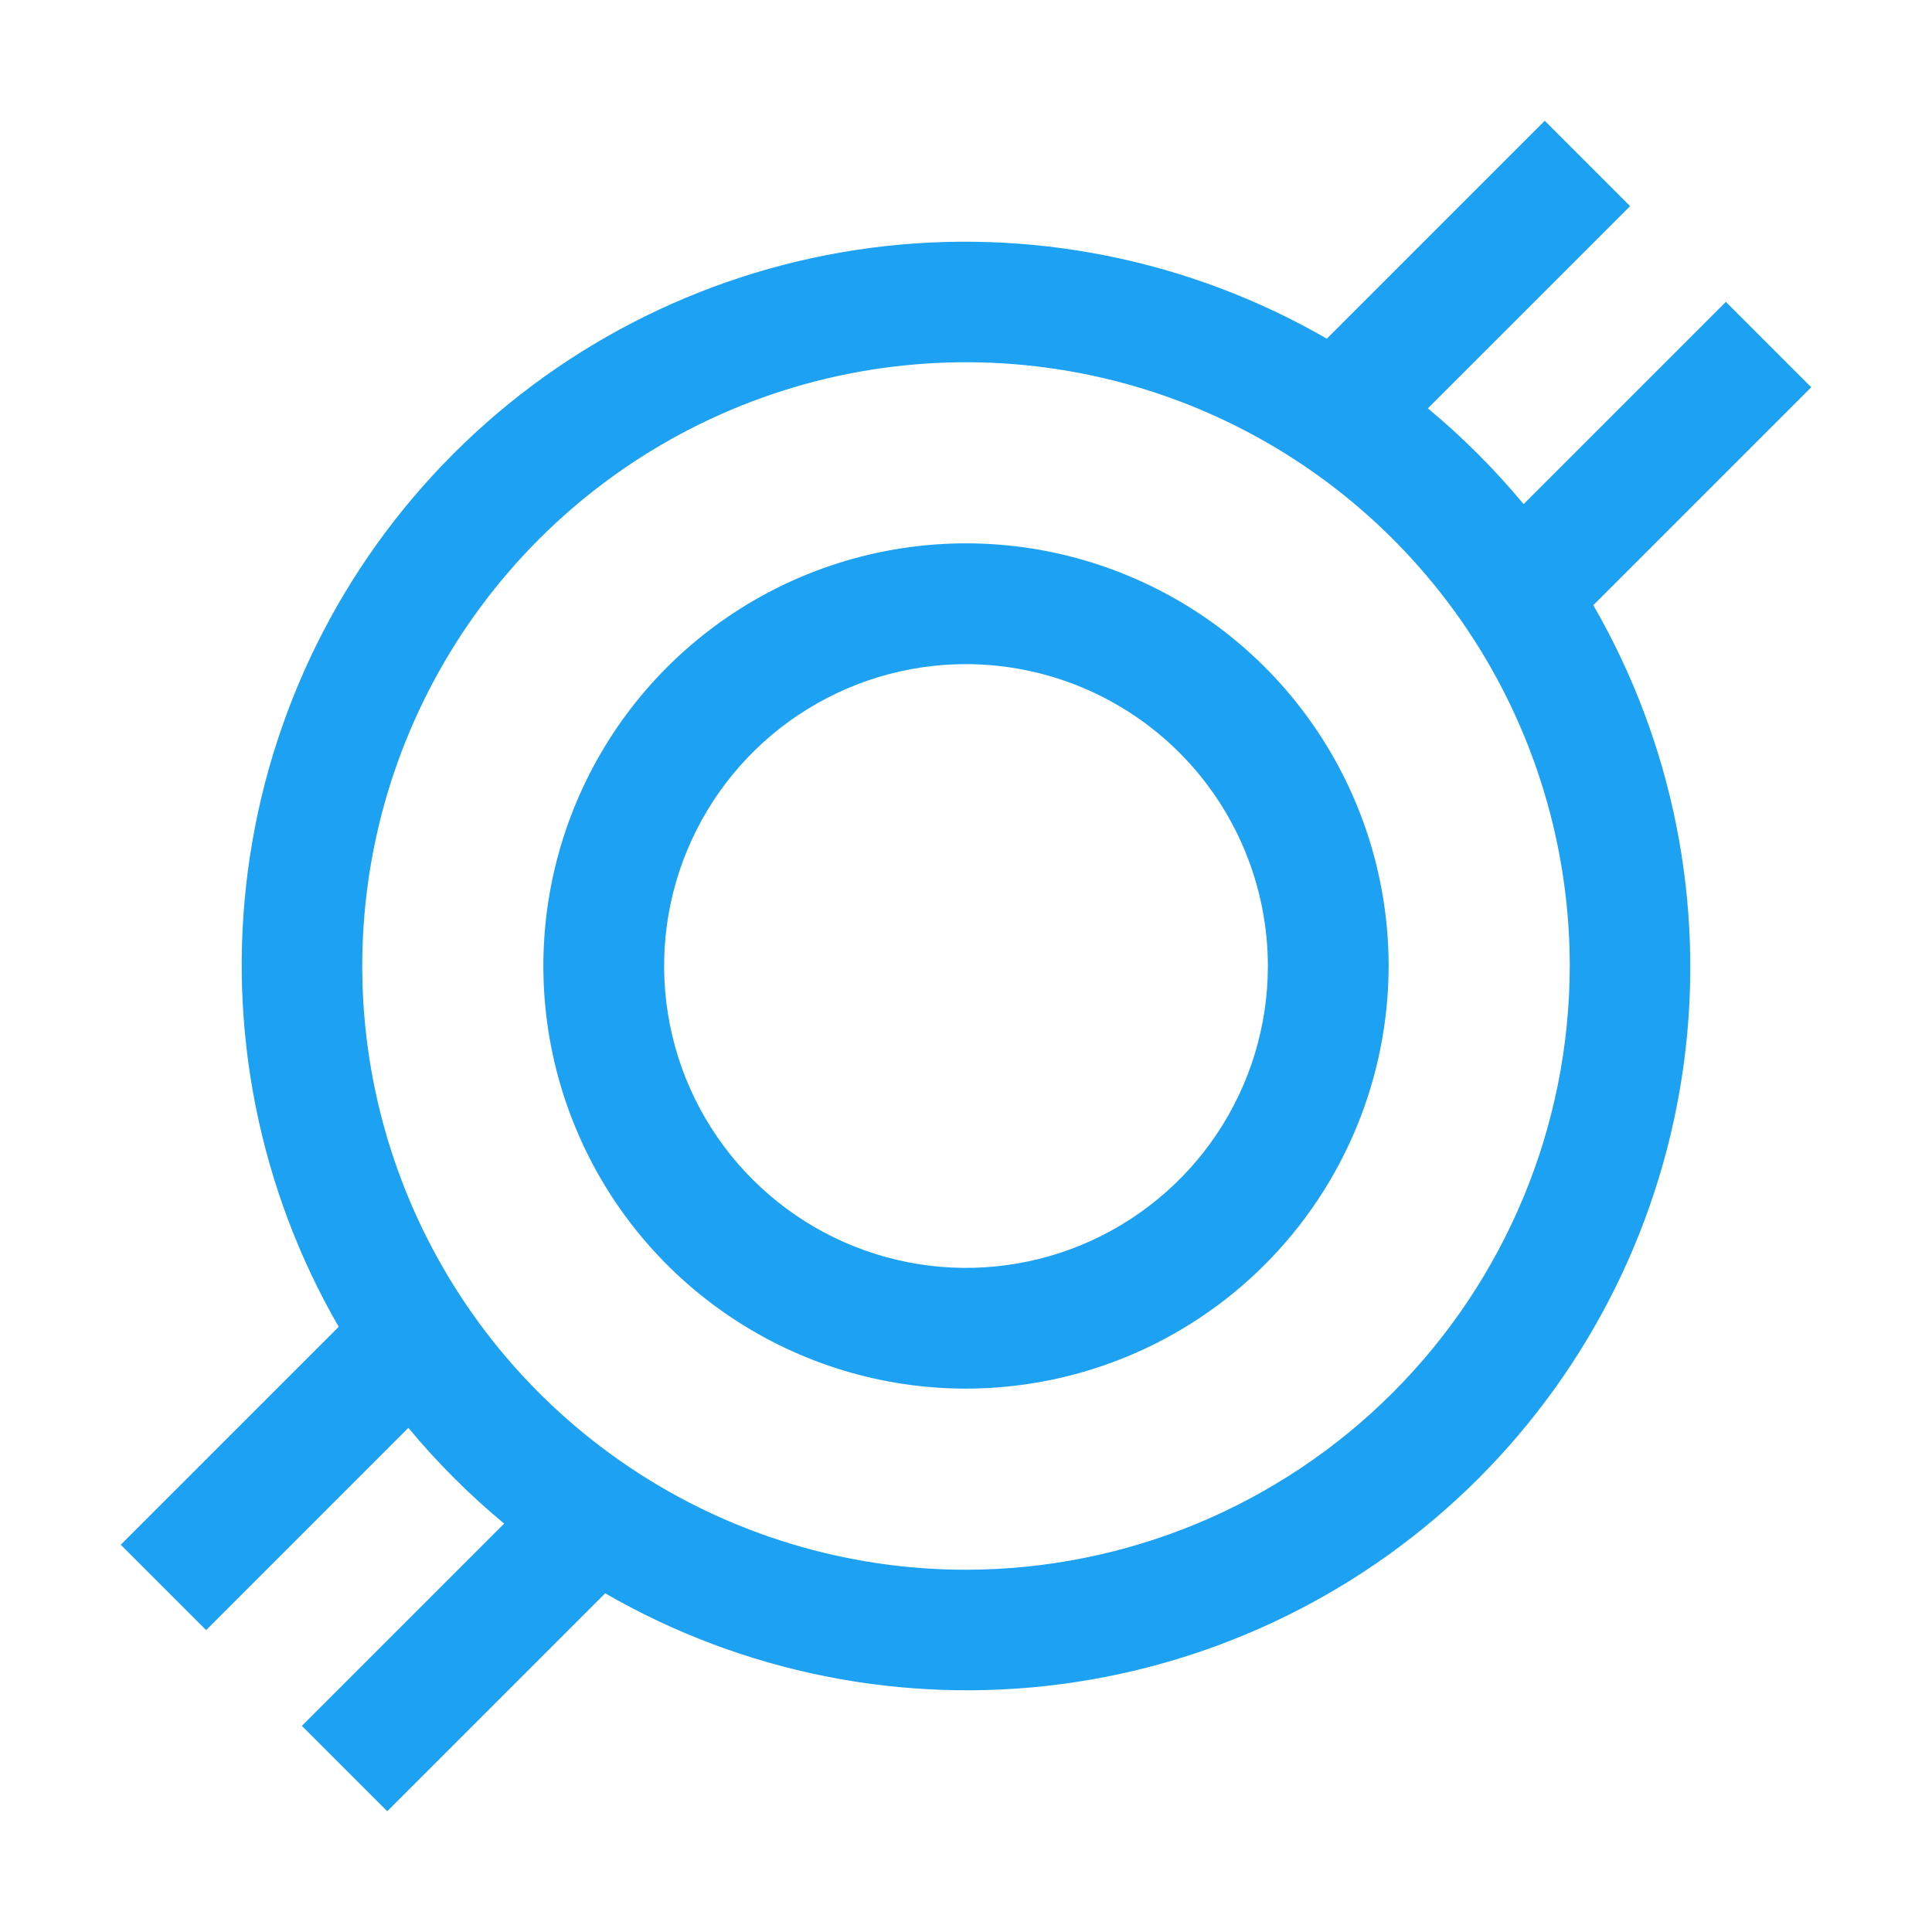 <svg xmlns="http://www.w3.org/2000/svg" width="36" height="36" viewBox="0 0 36 36" fill="none"><path d="M18 25.875C16.442 25.875 14.92 25.413 13.625 24.548C12.33 23.683 11.32 22.453 10.725 21.014C10.128 19.575 9.972 17.991 10.276 16.464C10.58 14.936 11.33 13.533 12.431 12.431C13.533 11.33 14.936 10.58 16.464 10.276C17.991 9.972 19.575 10.128 21.014 10.725C22.453 11.32 23.683 12.33 24.548 13.625C25.413 14.92 25.875 16.442 25.875 18C25.873 20.088 25.042 22.09 23.566 23.566C22.09 25.042 20.088 25.873 18 25.875ZM18 12.375C16.887 12.375 15.8 12.705 14.875 13.323C13.95 13.941 13.229 14.82 12.803 15.847C12.377 16.875 12.266 18.006 12.483 19.097C12.7 20.189 13.236 21.191 14.023 21.977C14.809 22.764 15.812 23.3 16.903 23.517C17.994 23.734 19.125 23.623 20.153 23.197C21.18 22.771 22.059 22.05 22.677 21.125C23.295 20.2 23.625 19.113 23.625 18C23.623 16.509 23.03 15.079 21.976 14.024C20.921 12.97 19.491 12.377 18 12.375Z" fill="#1DA1F2"></path><path d="M33.75 7.216L32.159 5.625L28.39 9.394C27.852 8.745 27.255 8.148 26.606 7.609L30.375 3.841L28.784 2.25L24.723 6.311C22.154 4.827 19.166 4.232 16.224 4.619C13.282 5.006 10.55 6.353 8.452 8.452C6.353 10.55 5.006 13.282 4.619 16.224C4.232 19.166 4.827 22.154 6.311 24.723L2.25 28.784L3.841 30.375L7.609 26.606C8.148 27.255 8.745 27.852 9.394 28.39L5.625 32.159L7.216 33.75L11.277 29.689C13.847 31.173 16.834 31.768 19.776 31.381C22.718 30.994 25.45 29.647 27.549 27.549C29.647 25.45 30.994 22.718 31.381 19.776C31.768 16.834 31.173 13.847 29.689 11.277L33.75 7.216ZM18 29.25C15.775 29.25 13.6 28.59 11.75 27.354C9.9 26.118 8.458 24.361 7.606 22.305C6.755 20.25 6.532 17.988 6.966 15.805C7.4 13.623 8.472 11.618 10.045 10.045C11.618 8.472 13.623 7.4 15.805 6.966C17.988 6.532 20.25 6.755 22.305 7.606C24.361 8.458 26.118 9.9 27.354 11.75C28.59 13.6 29.25 15.775 29.25 18C29.247 20.983 28.06 23.842 25.951 25.951C23.842 28.06 20.983 29.247 18 29.25Z" fill="#1DA1F2"></path></svg>